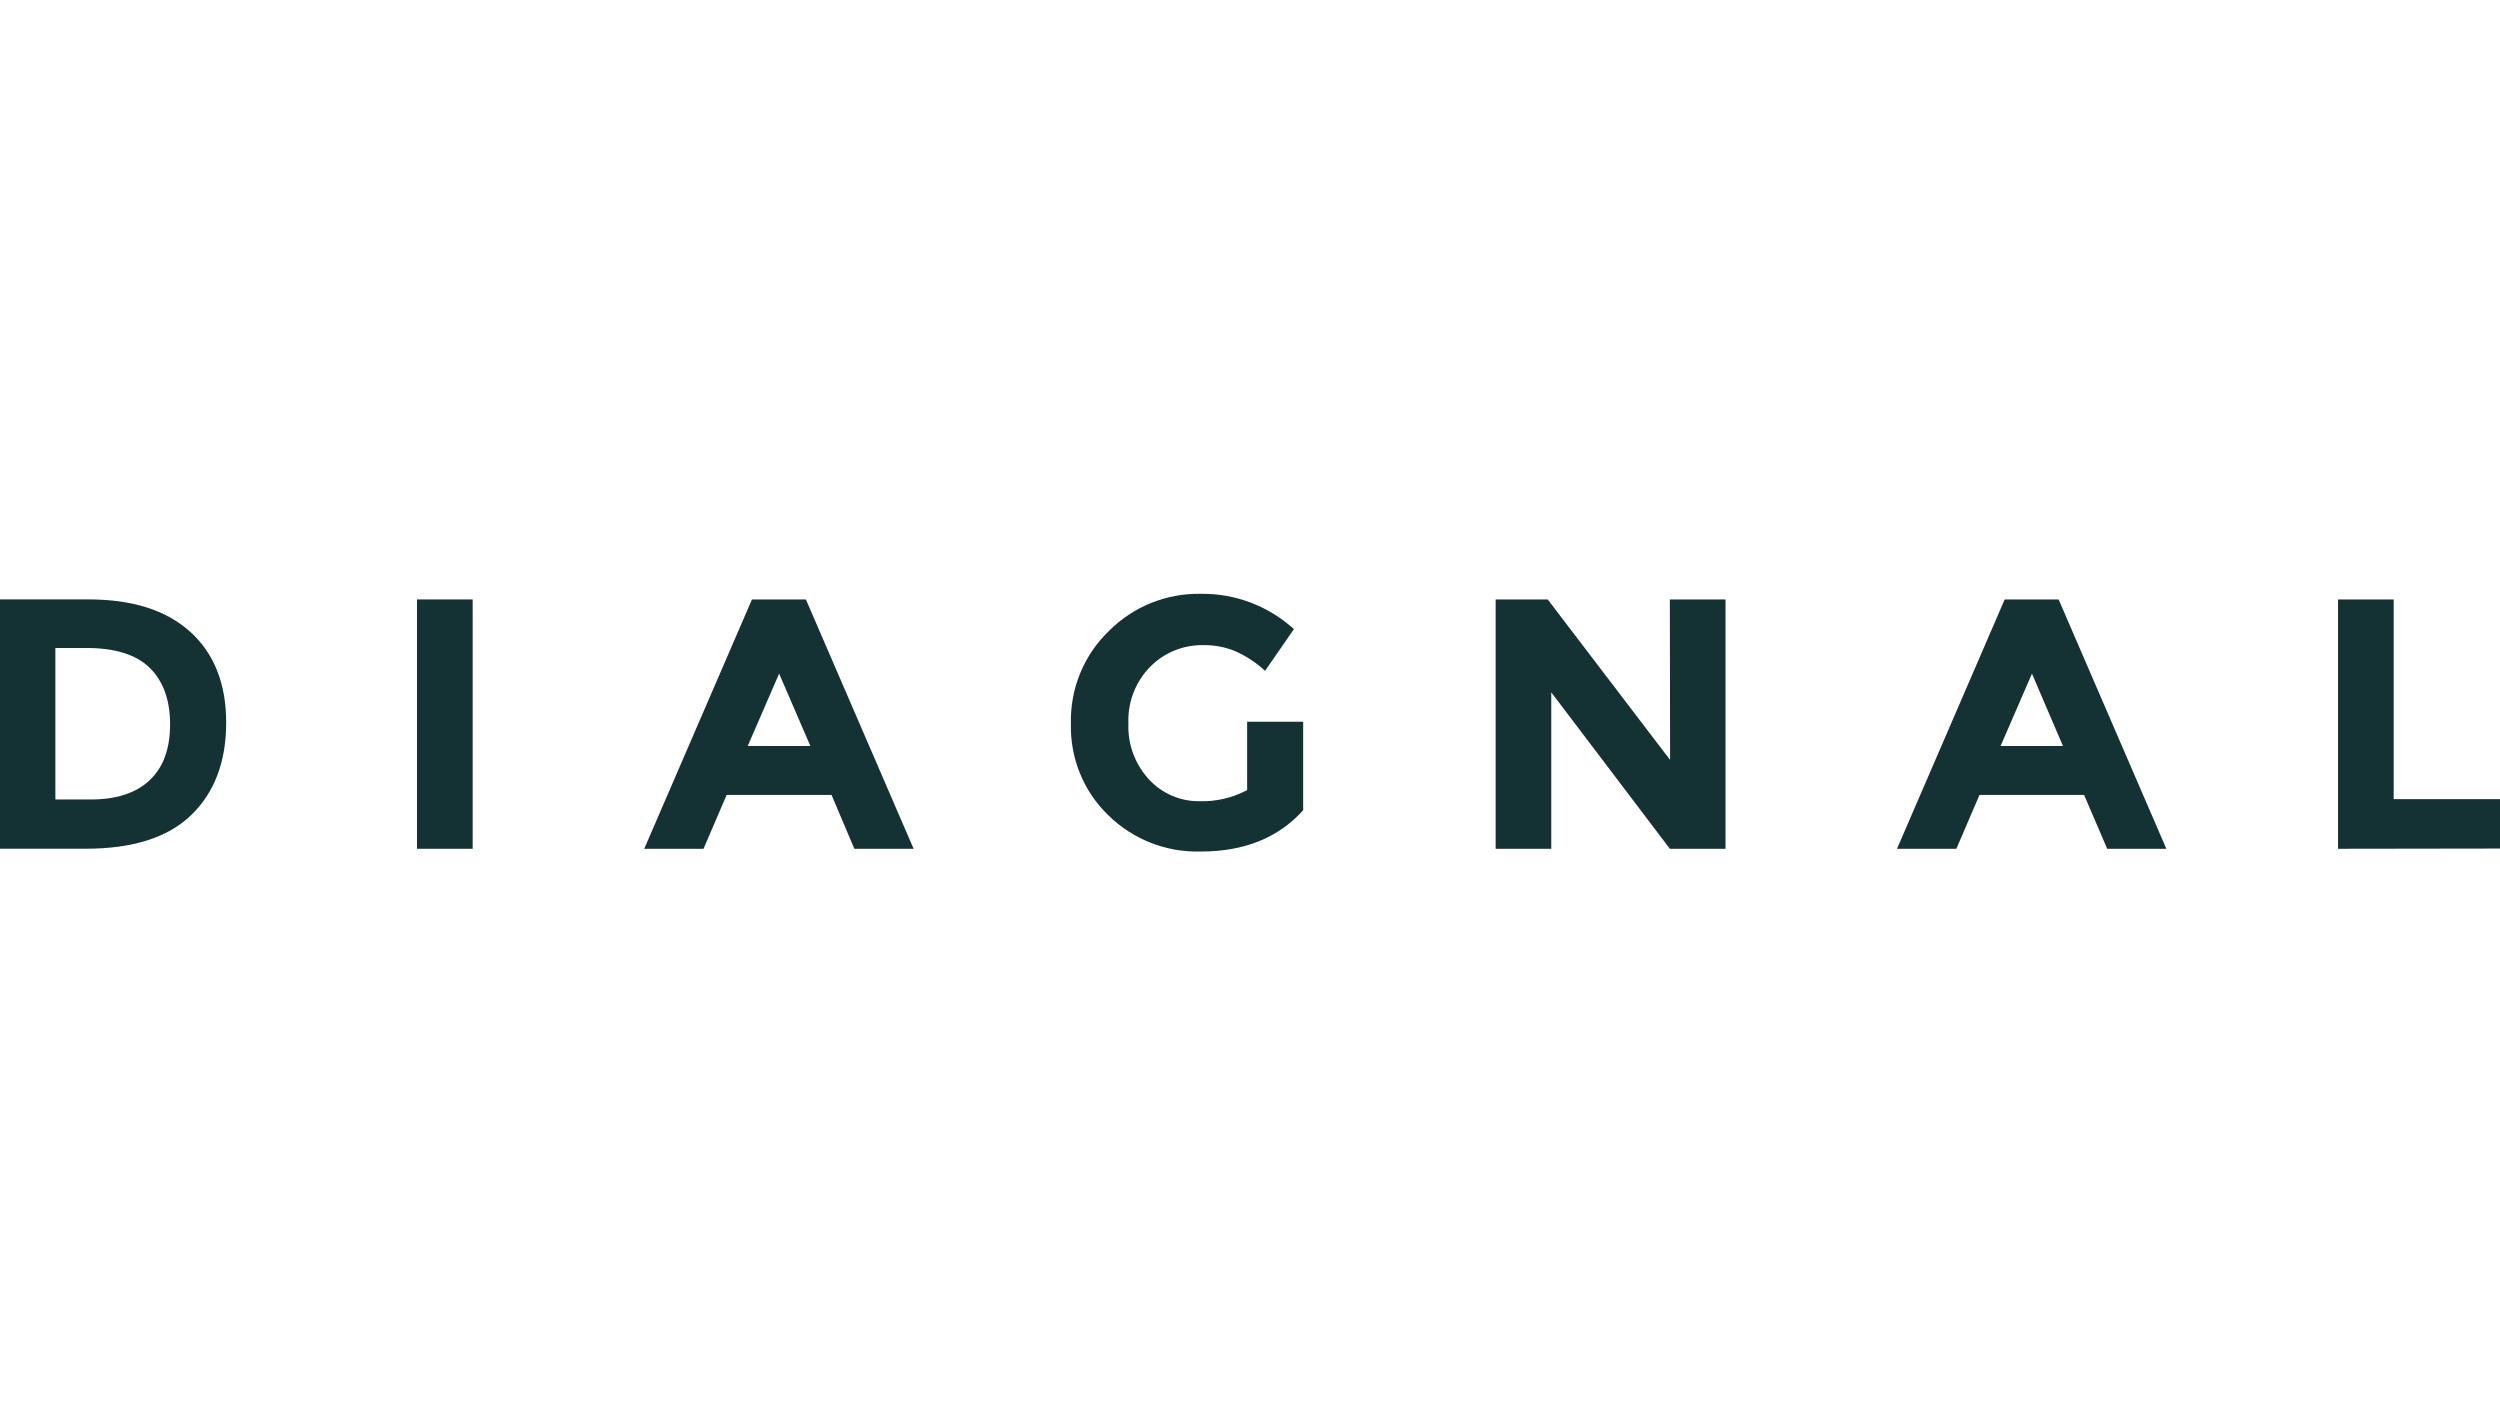 <?xml version="1.0" encoding="UTF-8"?>
<svg xmlns="http://www.w3.org/2000/svg" id="Layer_1" version="1.1" viewBox="0 0 534 300">
  <defs>
    <style>
      .st0 {
        fill: #143234;
      }
    </style>
  </defs>
  <path class="st0" d="M160.62,128.04l-23.01,53.26h12.66l4.94-11.5h22.41l4.87,11.5h12.66l-23.01-53.26h-11.51ZM159.71,159.35l6.71-15.46,6.68,15.46h-13.38Z"></path>
  <path class="st0" d="M266.39,168.77c-3.17,1.67-6.71,2.49-10.29,2.37-3.99.02-7.81-1.62-10.55-4.52-3.07-3.25-4.7-7.59-4.52-12.06-.2-4.52,1.49-8.92,4.66-12.15,3.01-3.04,7.14-4.71,11.42-4.61,2.23-.02,4.44.38,6.51,1.19,2.43,1.05,4.66,2.5,6.6,4.3l6.16-8.91c-5.44-4.95-12.57-7.65-19.92-7.54-7.34-.13-14.41,2.73-19.59,7.93-5.36,5.16-8.31,12.33-8.12,19.77-.21,7.36,2.68,14.47,7.97,19.59,5.24,5.15,12.35,7.95,19.7,7.76,9.34.01,16.66-2.93,21.94-8.83v-18.9h-11.97v14.6Z"></path>
  <path class="st0" d="M40.69,135.01c-5.08-4.65-12.37-6.98-21.87-6.98H0v53.26h18.27c10.1,0,17.65-2.4,22.61-7.23,4.96-4.84,7.43-11.38,7.43-19.67.01-8.28-2.53-14.74-7.61-19.38ZM31.97,166.66c-2.91,2.74-7.11,4.11-12.6,4.11h-7.54v-32.36h6.69c6.03,0,10.58,1.42,13.44,4.22,2.86,2.8,4.37,6.81,4.37,12.06s-1.45,9.22-4.37,11.97Z"></path>
  <rect class="st0" x="89.07" y="128.04" width="11.89" height="53.26"></rect>
  <polygon class="st0" points="511.29 170.7 511.29 128.04 499.4 128.04 499.4 181.3 534 181.25 534 170.7 511.29 170.7"></polygon>
  <path class="st0" d="M428.2,128.04l-23,53.26h12.68l4.94-11.5h22.34l4.94,11.5h12.63l-23.01-53.26h-11.51ZM427.32,159.35l6.71-15.46,6.62,15.46h-13.32Z"></path>
  <polygon class="st0" points="356.73 162.32 330.59 128.04 319.47 128.04 319.47 181.3 331.35 181.3 331.35 147.88 356.68 181.3 368.57 181.3 368.57 128.04 356.68 128.04 356.73 162.32"></polygon>
</svg>
